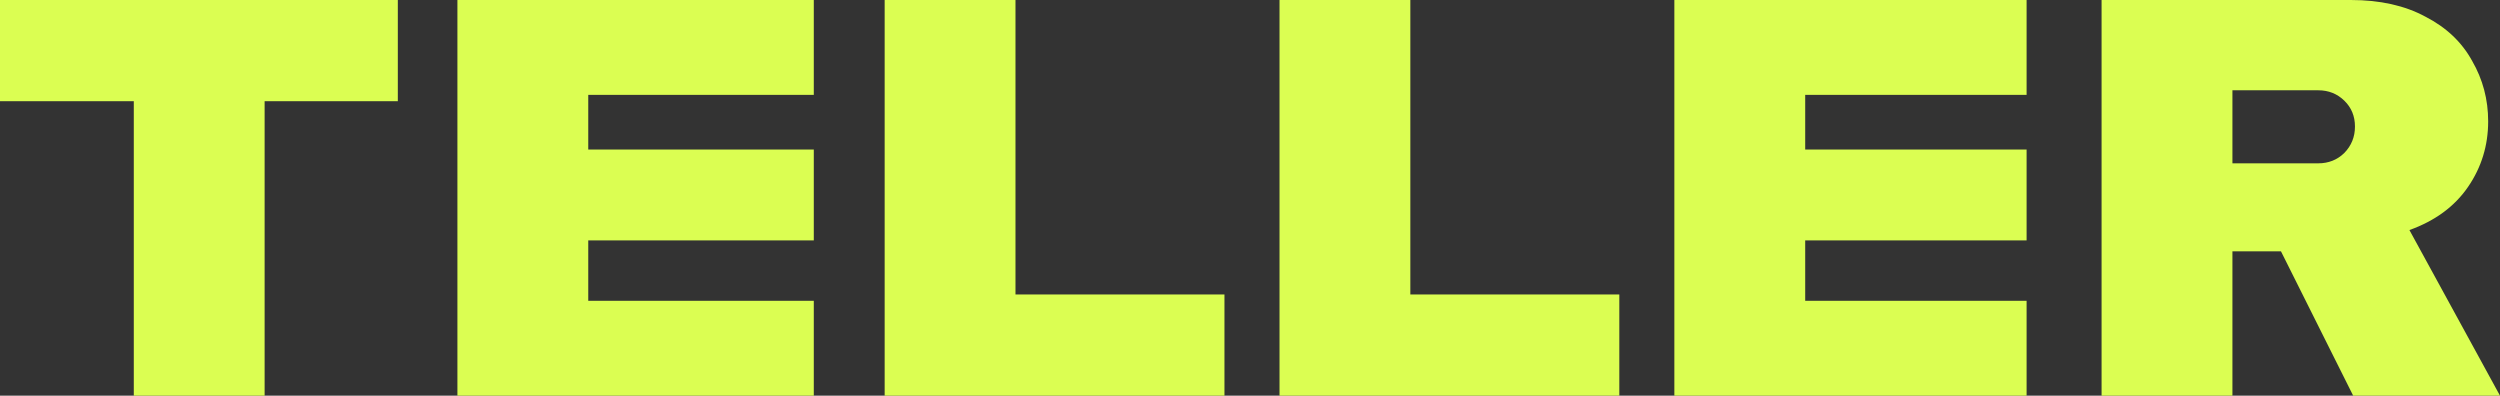 <svg width="139" height="22" viewBox="0 0 139 22" fill="none" xmlns="http://www.w3.org/2000/svg">
<rect x="0" y="0" width="139" height="22" fill="#333333" stroke="none"/>
<path fill-rule="evenodd" clip-rule="evenodd" d="M14.713 22V5.628H22.119V0H0V5.628H7.439V22H14.713ZM25.432 0H45.247V5.276H32.707V8.314H45.247V13.366H32.707V16.724H45.247V22H25.432V0ZM56.461 0H49.187V22H68.08V16.372H56.461V0ZM71.141 0H78.415V16.372H90.034V22H71.141V0ZM112.679 0H93.094V22H112.679V16.724H100.369V13.366H112.679V8.314H100.369V5.276H112.679V0ZM137.223 10.392C137.969 9.305 138.342 8.09 138.342 6.747C138.342 5.532 138.045 4.413 137.453 3.39C136.882 2.345 136.016 1.524 134.853 0.927C133.712 0.309 132.329 0 130.705 0H116.848V22H124.123V13.974H126.822L130.837 22H139L133.964 12.791C135.39 12.279 136.477 11.48 137.223 10.392ZM130.343 5.596C130.738 5.98 130.936 6.459 130.936 7.035C130.936 7.61 130.738 8.101 130.343 8.506C129.948 8.89 129.466 9.081 128.895 9.081H124.123V5.02H128.895C129.466 5.02 129.948 5.212 130.343 5.596Z" fill="#DBFE52"/>
</svg>
